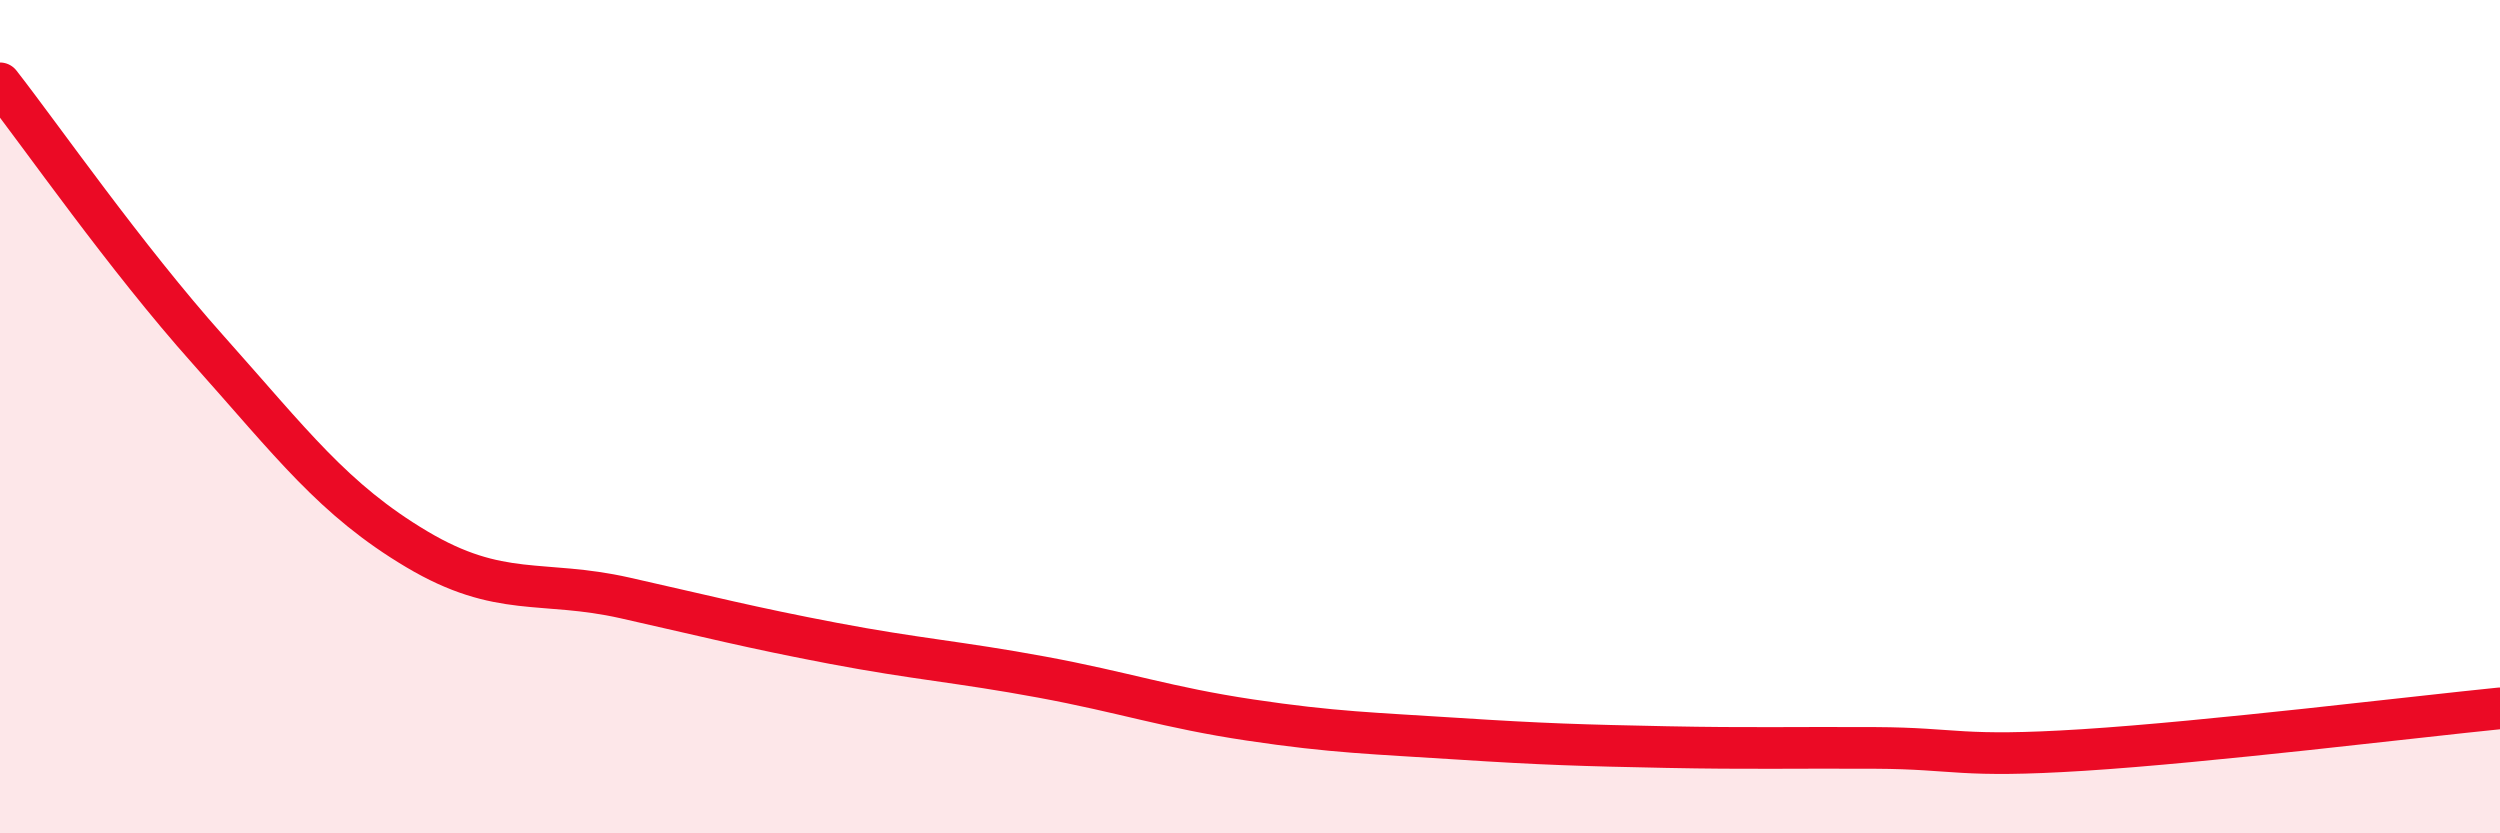 
    <svg width="60" height="20" viewBox="0 0 60 20" xmlns="http://www.w3.org/2000/svg">
      <path
        d="M 0,2 C 1,3.28 3,6.16 5,8.4 C 7,10.64 8,11.99 10,13.18 C 12,14.37 13,13.9 15,14.35 C 17,14.8 18,15.06 20,15.44 C 22,15.82 23,15.88 25,16.25 C 27,16.62 28,16.98 30,17.28 C 32,17.58 33,17.6 35,17.73 C 37,17.86 38,17.89 40,17.93 C 42,17.97 43,17.94 45,17.95 C 47,17.96 47,18.19 50,18 C 53,17.81 58,17.2 60,17L60 20L0 20Z"
        fill="#EB0A25"
        opacity="0.1"
        stroke-linecap="round"
        stroke-linejoin="round"
      />
      <path
        d="M 0,2 C 1,3.28 3,6.16 5,8.4 C 7,10.64 8,11.99 10,13.18 C 12,14.37 13,13.9 15,14.35 C 17,14.8 18,15.06 20,15.44 C 22,15.82 23,15.88 25,16.25 C 27,16.62 28,16.98 30,17.28 C 32,17.58 33,17.6 35,17.73 C 37,17.86 38,17.89 40,17.93 C 42,17.97 43,17.94 45,17.95 C 47,17.96 47,18.19 50,18 C 53,17.81 58,17.2 60,17"
        stroke="#EB0A25"
        stroke-width="1"
        fill="none"
        stroke-linecap="round"
        stroke-linejoin="round"
      />
    </svg>
  